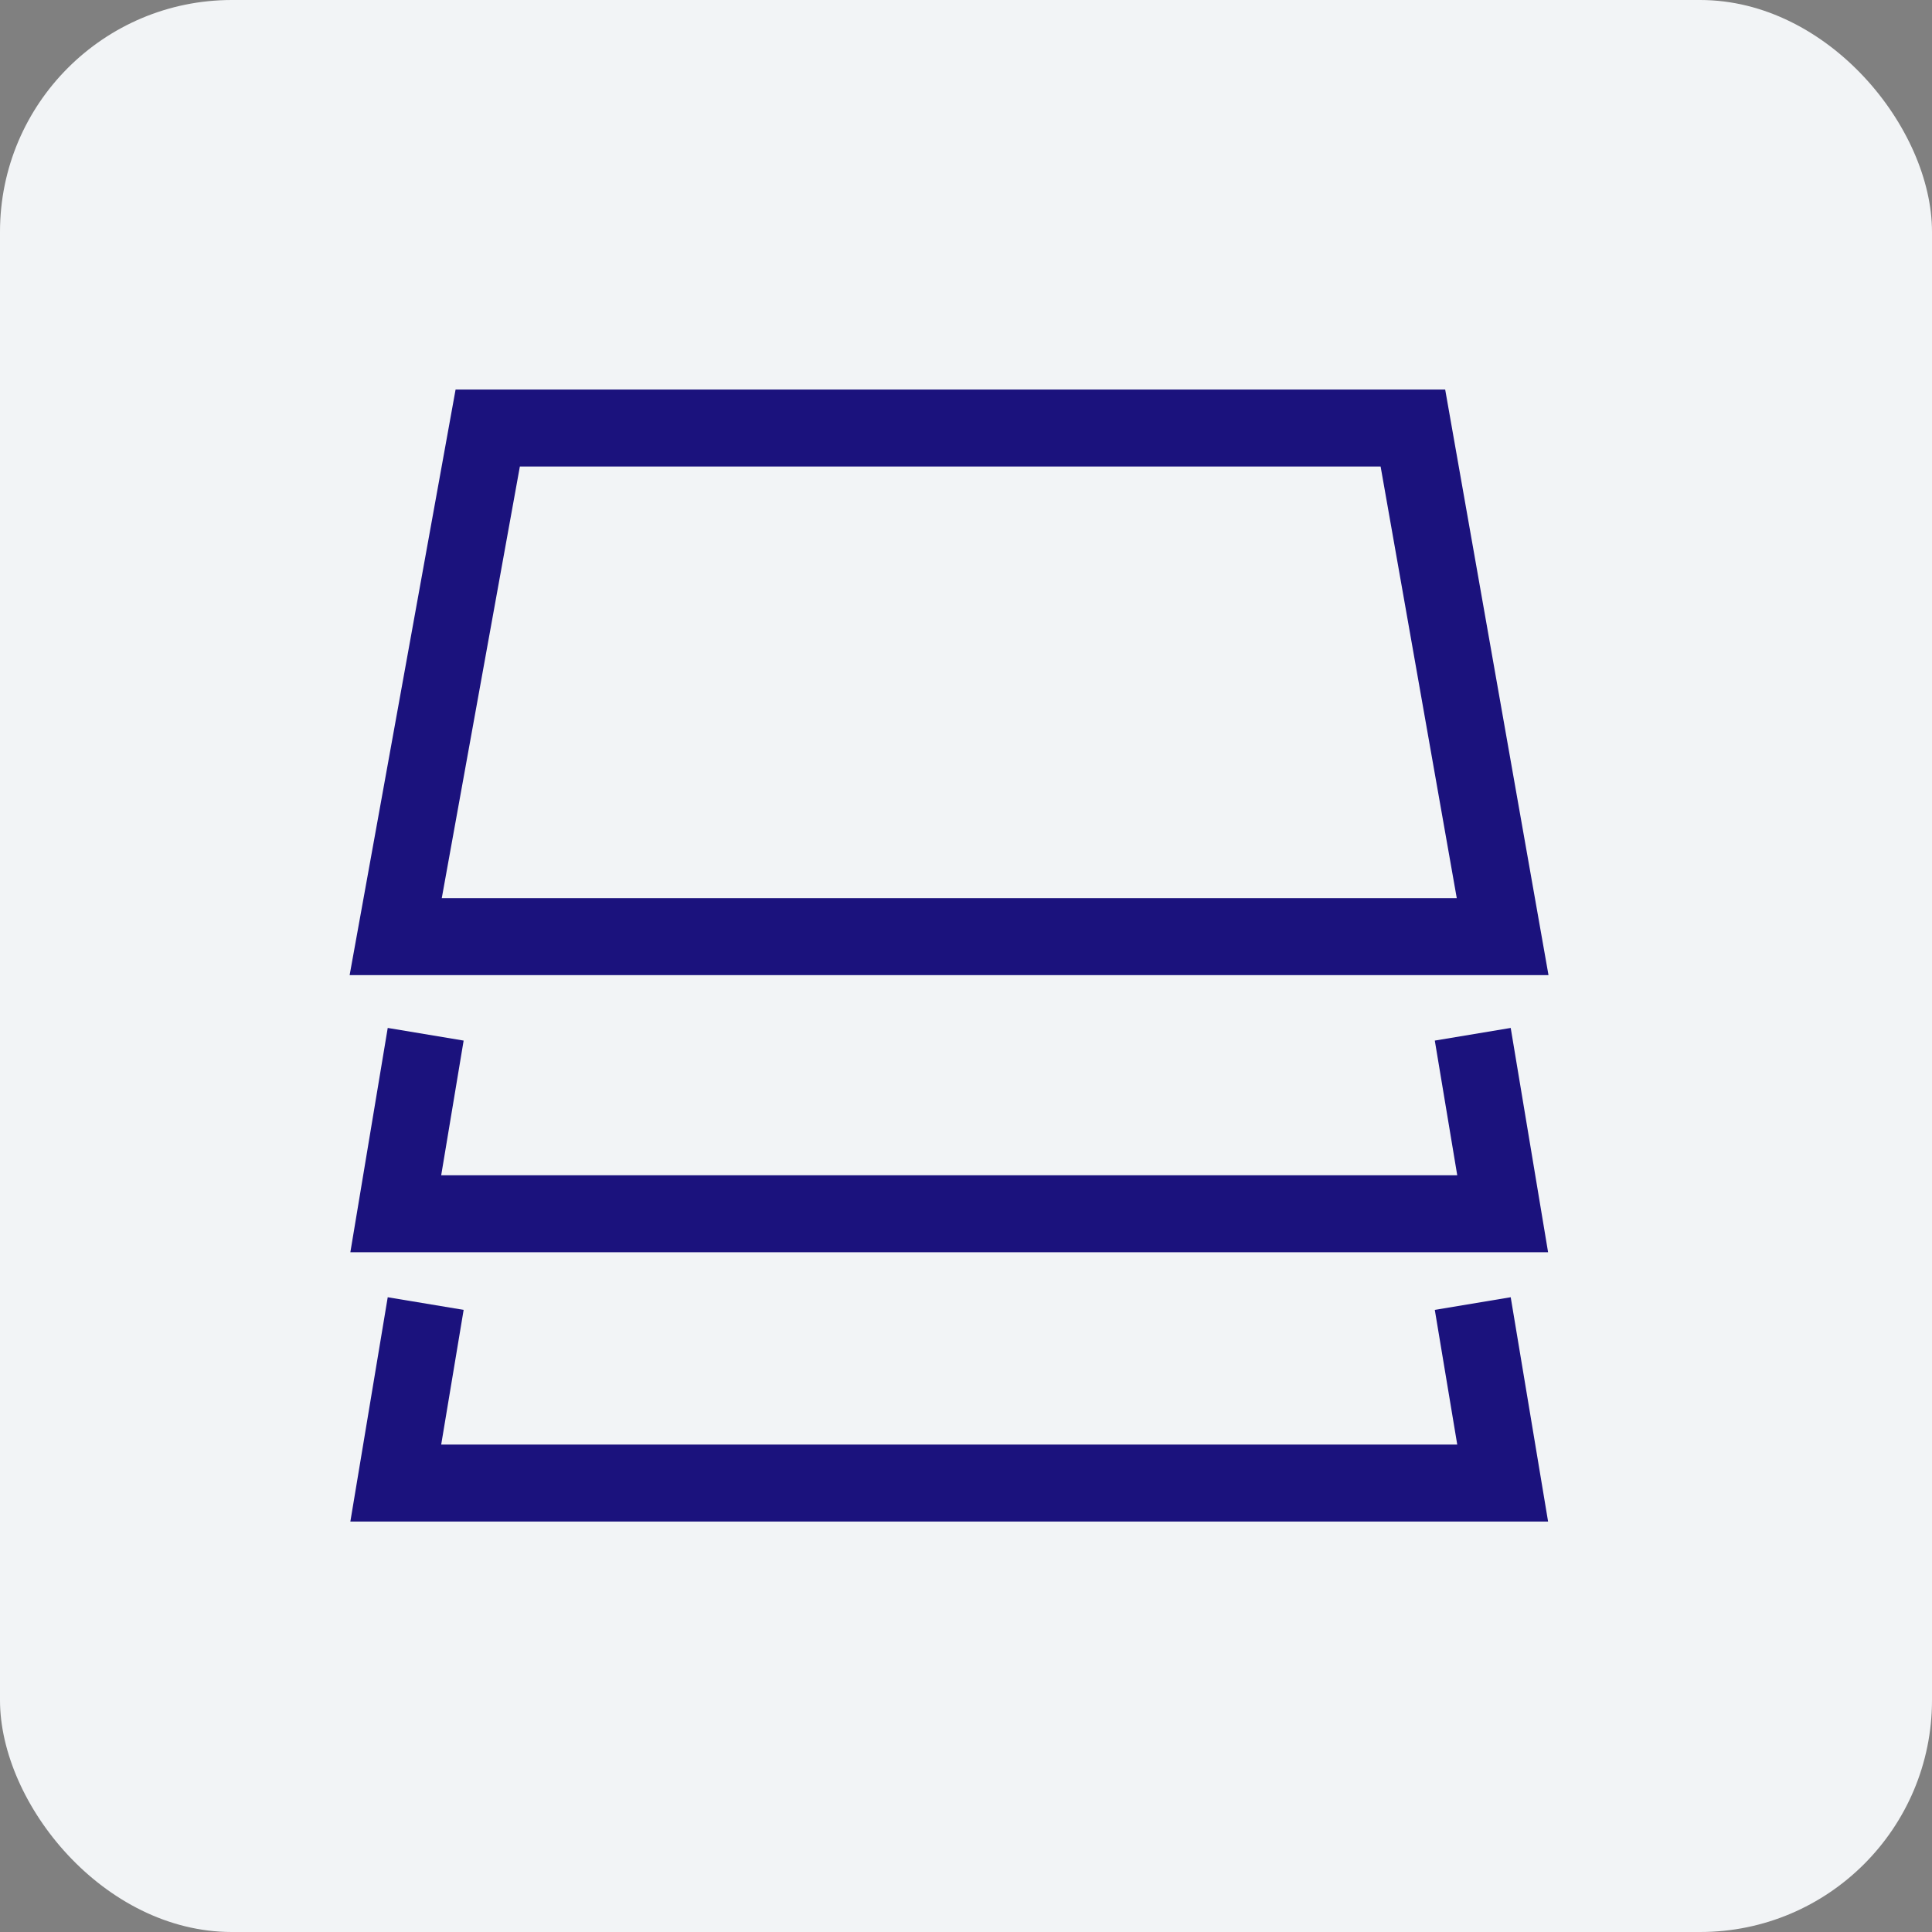 <svg width="54" height="54" viewBox="0 0 54 54" fill="none" xmlns="http://www.w3.org/2000/svg">
<rect x="0" y="0" width="54" height="54" fill="#808080" stroke="none"/>
<rect width="54" height="54" rx="6.48" fill="#F2F4F6"/>
<path d="M41.164 36.435L42 41.452H11.062L11.898 36.435" stroke="#1B127D" stroke-width="2.151" stroke-miterlimit="10"/>
<path d="M41.164 28.908L42 33.925H11.062L11.898 28.908" stroke="#1B127D" stroke-width="2.151" stroke-miterlimit="10"/>
<path d="M41.999 26.179H11.06L13.632 11.964H39.491L41.999 26.179Z" stroke="#1B127D" stroke-width="2.151" stroke-miterlimit="10"/>
</svg>
